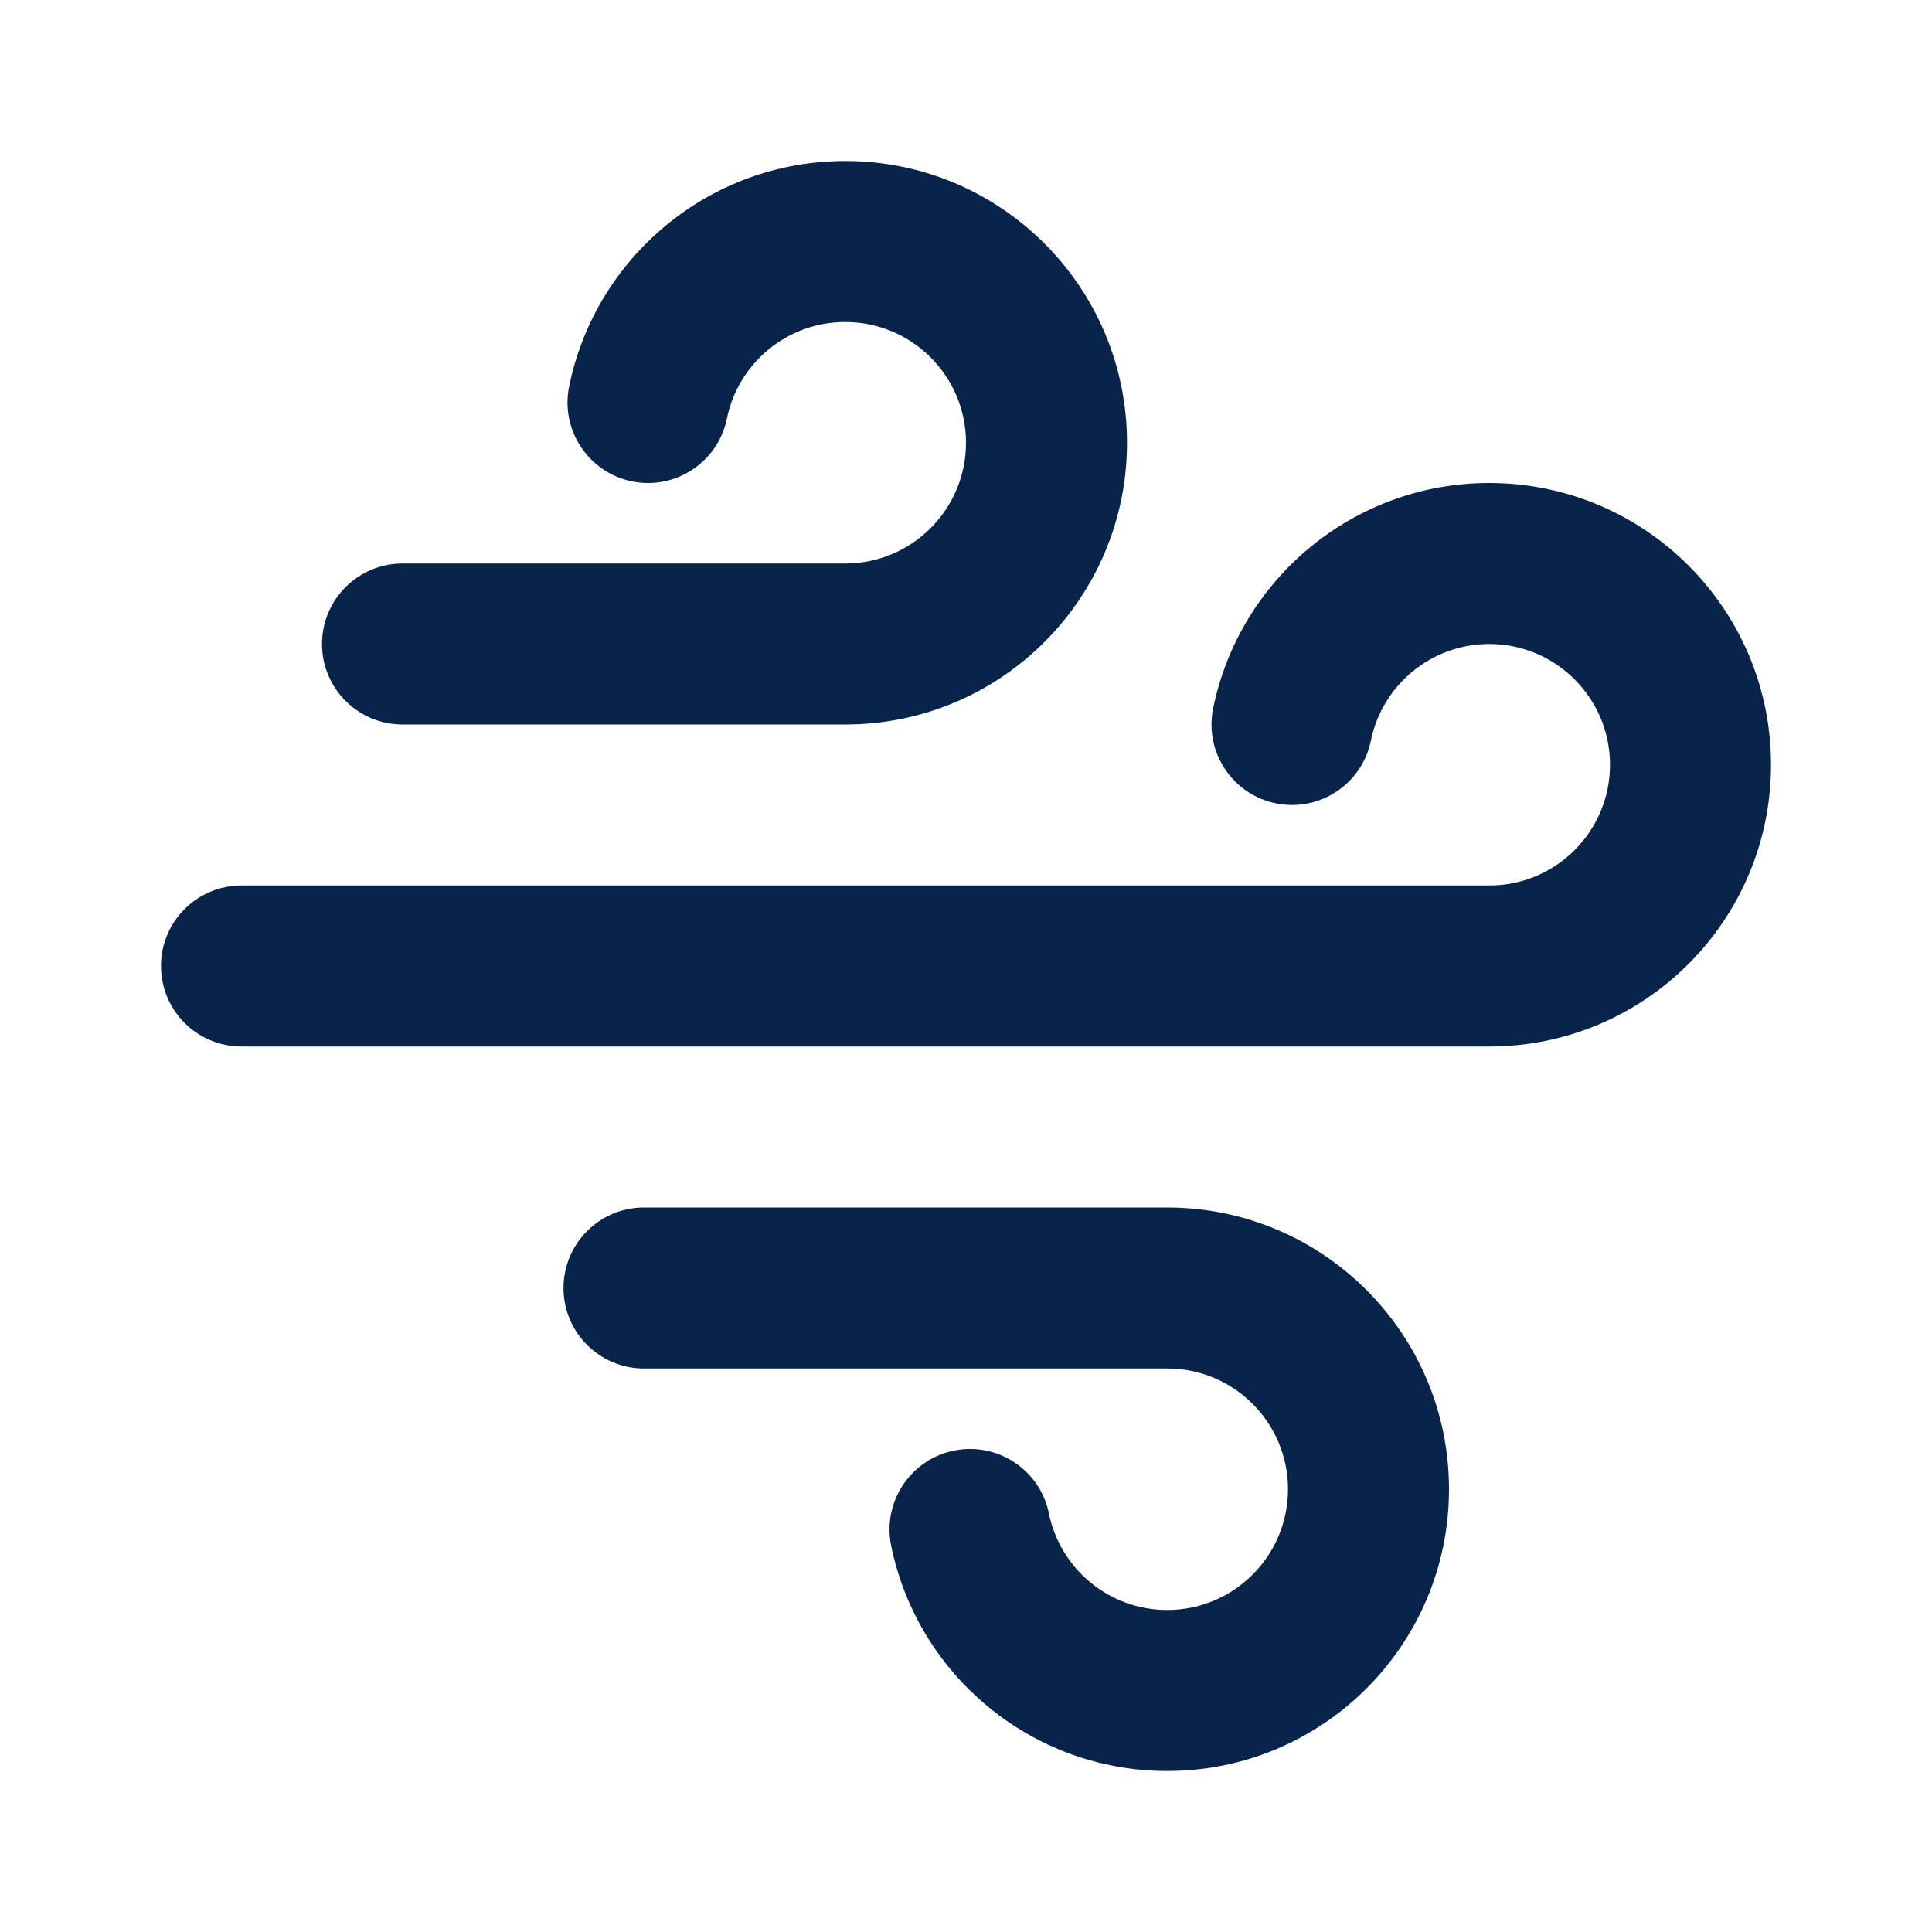 <?xml version="1.0" encoding="UTF-8"?>

<svg width="800px" height="800px" viewBox="0 0 24 24" version="1.1" xmlns="http://www.w3.org/2000/svg" xmlns:xlink="http://www.w3.org/1999/xlink">
    <title>wind_line</title>
    <g id="页面-1" stroke="none" stroke-width="1" fill="none" fill-rule="evenodd">
        <g id="Weather" transform="translate(-432, 0)">
            <g id="wind_line" transform="translate(432, 0)">
                <path d="M24,0 L24,24 L0,24 L0,0 L24,0 Z M12.593,23.258 L12.582,23.26 L12.511,23.295 L12.492,23.299 L12.492,23.299 L12.477,23.295 L12.406,23.26 C12.396,23.256 12.387,23.259 12.382,23.265 L12.378,23.276 L12.361,23.703 L12.366,23.723 L12.377,23.736 L12.48,23.81 L12.495,23.814 L12.495,23.814 L12.507,23.81 L12.611,23.736 L12.623,23.72 L12.623,23.72 L12.627,23.703 L12.61,23.276 C12.608,23.266 12.601,23.259 12.593,23.258 L12.593,23.258 Z M12.858,23.145 L12.845,23.147 L12.66,23.24 L12.65,23.25 L12.65,23.25 L12.647,23.261 L12.665,23.691 L12.67,23.703 L12.67,23.703 L12.678,23.71 L12.879,23.803 C12.891,23.807 12.902,23.803 12.908,23.795 L12.912,23.781 L12.878,23.167 C12.875,23.155 12.867,23.147 12.858,23.145 L12.858,23.145 Z M12.143,23.147 C12.133,23.142 12.122,23.145 12.116,23.153 L12.11,23.167 L12.076,23.781 C12.075,23.793 12.083,23.802 12.093,23.805 L12.108,23.803 L12.309,23.71 L12.319,23.702 L12.319,23.702 L12.323,23.691 L12.34,23.261 L12.337,23.249 L12.337,23.249 L12.328,23.24 L12.143,23.147 Z" id="MingCute" fill-rule="nonzero">
</path>
                <path d="M10.5,4 C9.775,4 9.169,4.515 9.03,5.199 C8.92,5.74 8.392,6.09 7.851,5.98 C7.31,5.87 6.96,5.342 7.07,4.801 C7.394,3.203 8.806,2 10.5,2 C12.433,2 14,3.567 14,5.5 C14,7.433 12.433,9 10.5,9 L5,9 C4.448,9 4,8.552 4,8 C4,7.448 4.448,7 5,7 L10.5,7 C11.328,7 12,6.328 12,5.5 C12,4.672 11.328,4 10.5,4 Z M18.5,8 C17.776,8 17.169,8.515 17.03,9.199 C16.92,9.74 16.392,10.09 15.851,9.98 C15.31,9.87 14.96,9.342 15.07,8.801 C15.394,7.203 16.806,6 18.5,6 C20.433,6 22,7.567 22,9.5 C22,11.433 20.433,13 18.5,13 L3,13 C2.448,13 2,12.552 2,12 C2,11.448 2.448,11 3,11 L18.5,11 C19.328,11 20,10.328 20,9.5 C20,8.672 19.328,8 18.5,8 Z M13.03,18.801 C13.169,19.485 13.775,20 14.5,20 C15.328,20 16,19.328 16,18.5 C16,17.672 15.328,17 14.5,17 L8,17 C7.448,17 7,16.552 7,16 C7,15.448 7.448,15 8,15 L14.5,15 C16.433,15 18,16.567 18,18.5 C18,20.433 16.433,22 14.5,22 C12.806,22 11.394,20.797 11.07,19.199 C10.96,18.658 11.31,18.13 11.851,18.02 C12.392,17.91 12.92,18.26 13.03,18.801 Z" id="形状" fill="#09244B">
</path>
            </g>
        </g>
    </g>
</svg>